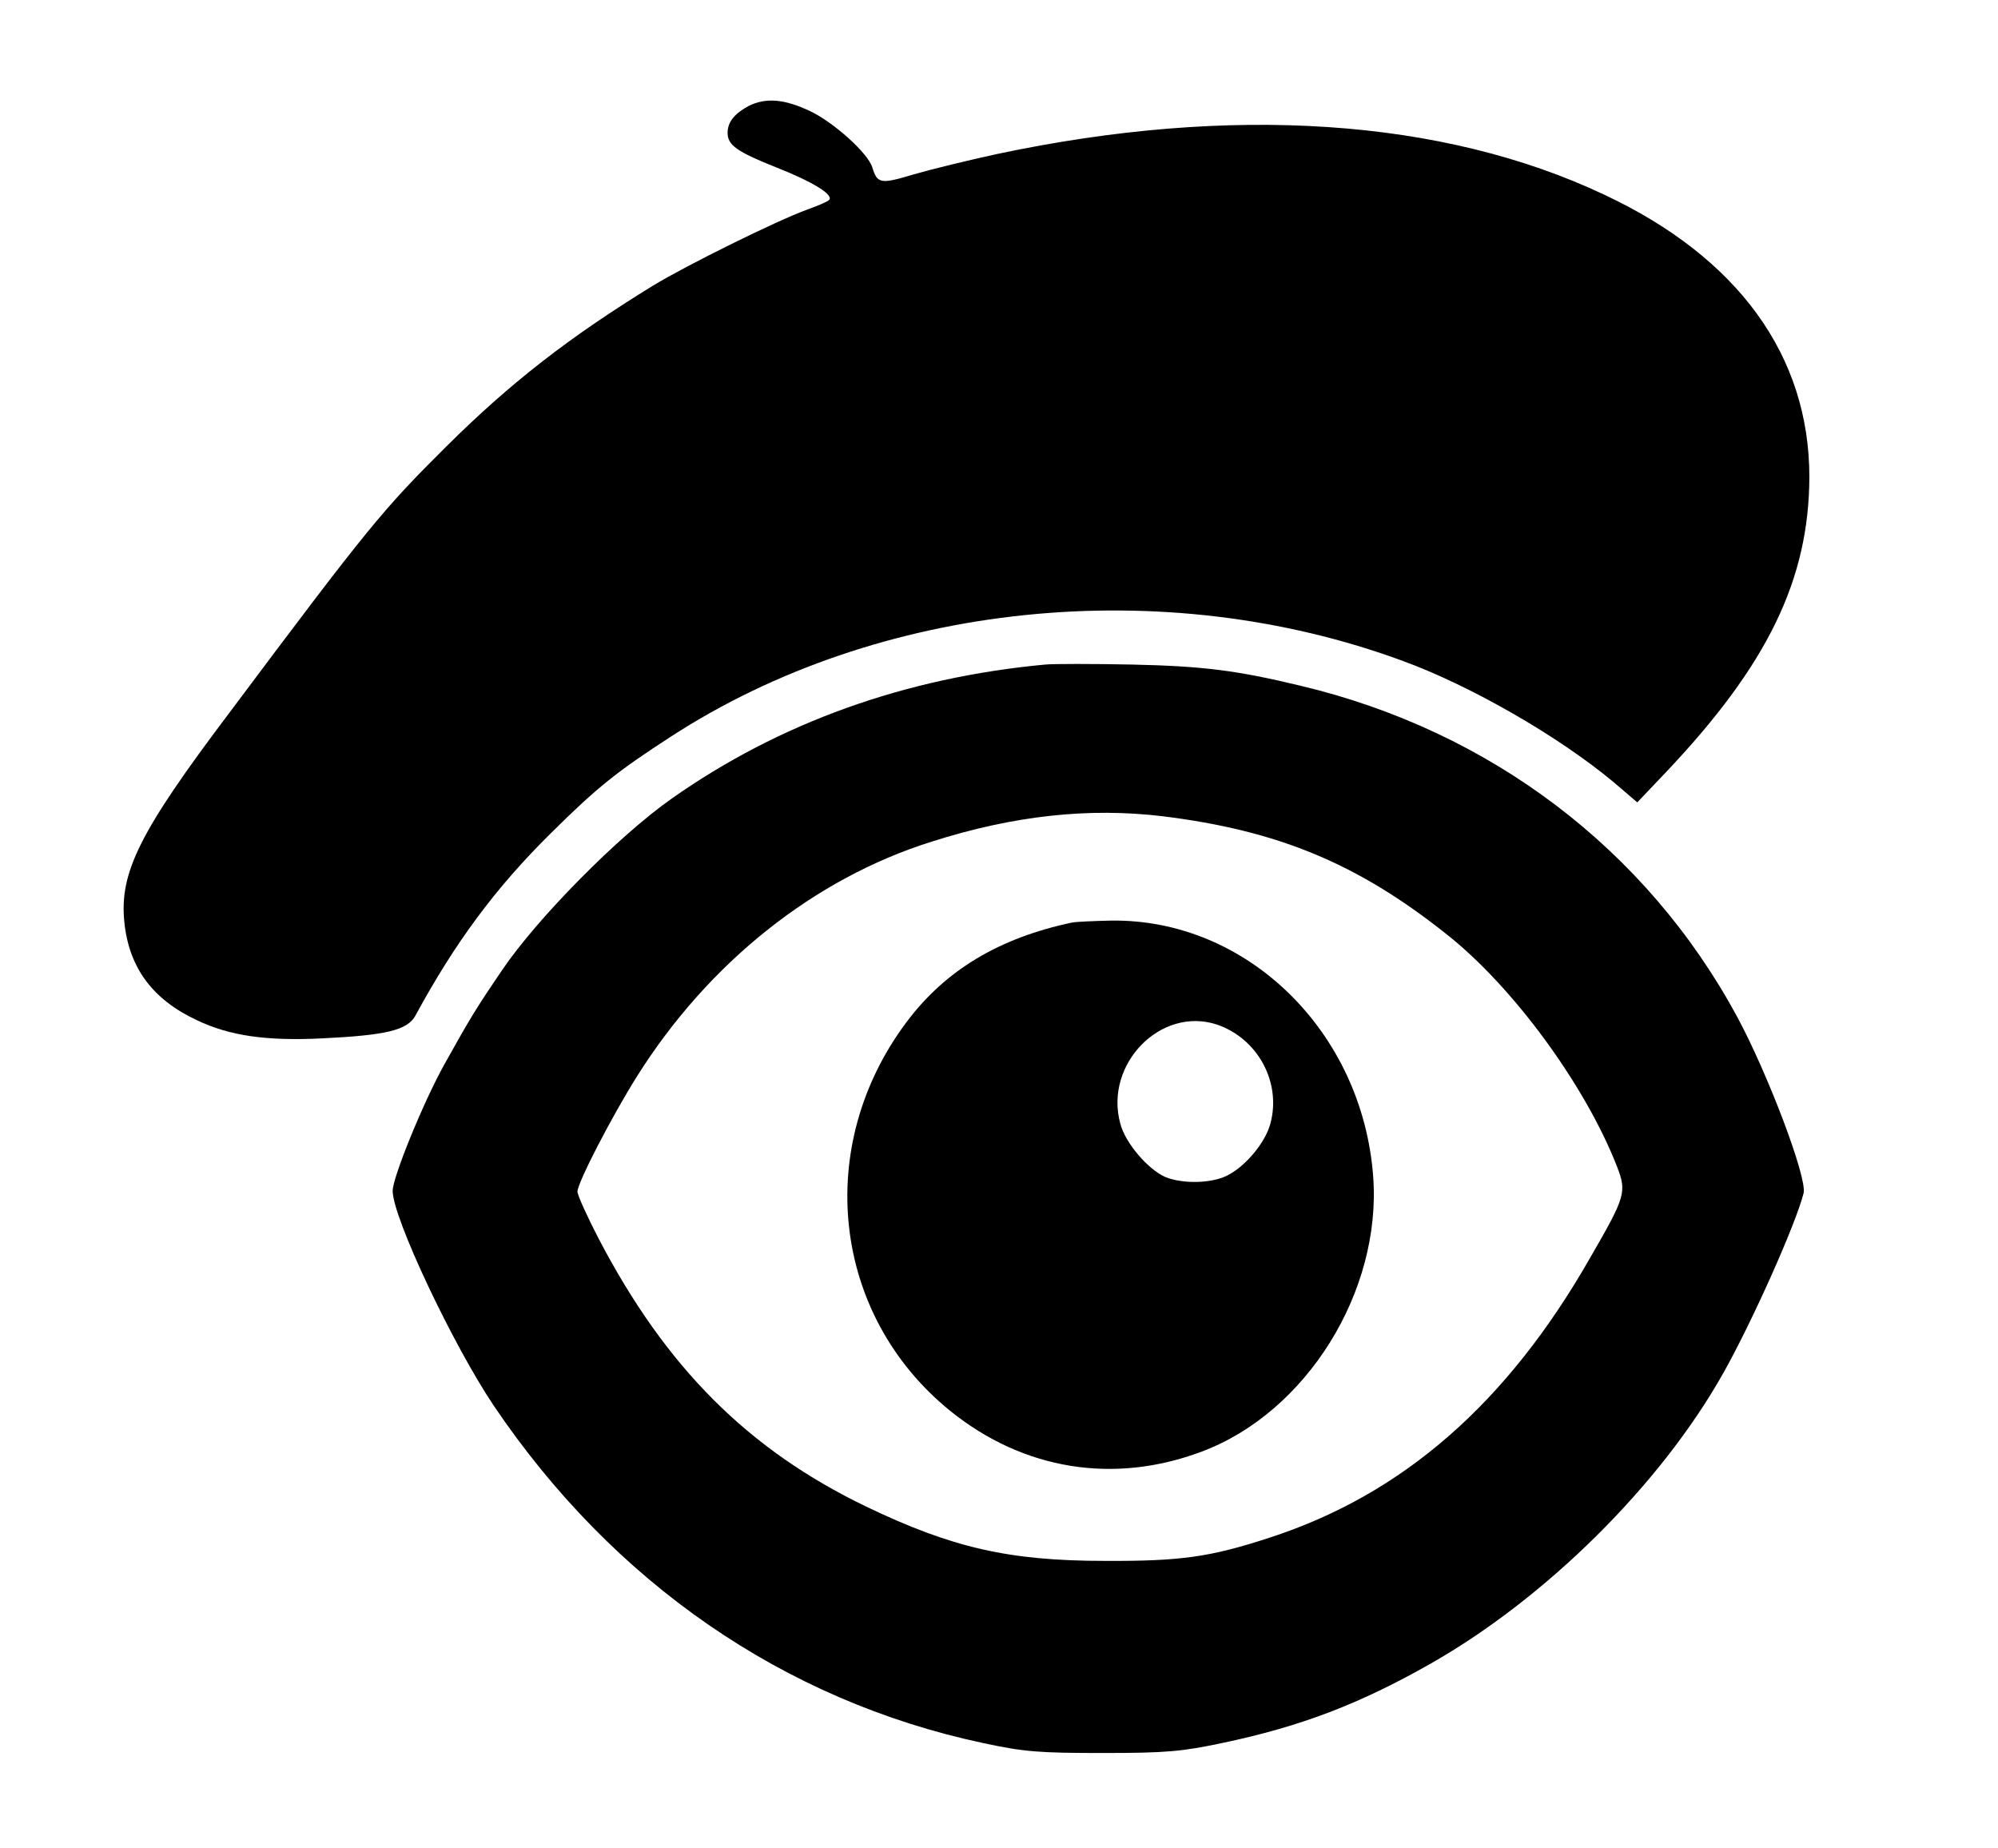 <?xml version="1.0" standalone="no"?>
<!DOCTYPE svg PUBLIC "-//W3C//DTD SVG 20010904//EN"
 "http://www.w3.org/TR/2001/REC-SVG-20010904/DTD/svg10.dtd">
<svg version="1.0" xmlns="http://www.w3.org/2000/svg"
 width="519pt" height="480pt" viewBox="0 0 519 480"
 preserveAspectRatio="xMidYMid meet">

<g transform="translate(0,480) scale(0.1,-0.1)"
fill="#000000" stroke="none">
<path d="M1945 4525 c-37 -20 -55 -42 -55 -70 0 -32 24 -49 127 -90 96 -38
151 -72 136 -85 -4 -4 -30 -15 -58 -25 -79 -29 -310 -143 -399 -197 -218 -134
-371 -253 -537 -418 -165 -164 -200 -206 -563 -691 -234 -310 -286 -415 -273
-544 12 -118 73 -201 189 -255 84 -40 179 -54 323 -47 167 8 223 21 244 59
104 192 210 334 353 475 120 119 172 160 311 250 539 350 1279 426 1902 196
177 -65 403 -195 546 -314 l62 -53 76 80 c263 278 370 499 371 765 0 315 -185
570 -532 733 -421 199 -970 235 -1578 106 -74 -16 -172 -40 -217 -53 -86 -26
-94 -24 -107 18 -11 37 -100 117 -161 146 -67 32 -115 36 -160 14z"/>
<path d="M2715 3074 c-364 -34 -690 -151 -970 -348 -138 -97 -349 -310 -441
-446 -70 -103 -83 -125 -150 -245 -55 -99 -134 -293 -134 -328 0 -69 156 -399
262 -557 311 -461 755 -767 1271 -877 107 -23 145 -26 312 -26 165 0 206 4
310 26 205 43 358 102 541 206 301 171 598 466 760 754 75 133 189 388 209
468 10 39 -93 311 -173 459 -235 434 -641 742 -1134 859 -166 40 -254 51 -438
55 -102 2 -203 2 -225 0z m305 -394 c300 -37 507 -123 737 -306 173 -136 361
-393 443 -603 26 -67 23 -78 -69 -237 -216 -379 -488 -616 -834 -728 -153 -50
-230 -61 -427 -60 -249 0 -397 34 -620 141 -307 148 -520 361 -695 696 -30 58
-55 113 -55 122 0 23 89 195 155 300 185 294 459 513 765 609 213 68 409 89
600 66z"/>
<path d="M2785 2404 c-189 -40 -328 -123 -429 -257 -244 -324 -195 -763 113
-1012 190 -153 425 -191 653 -105 272 102 467 416 445 714 -28 377 -328 670
-681 665 -45 -1 -90 -3 -101 -5z m376 -265 c106 -36 168 -150 139 -257 -13
-50 -66 -113 -114 -136 -41 -20 -115 -21 -159 -3 -45 20 -104 88 -117 139 -42
154 105 305 251 257z"/>
</g>
</svg>
